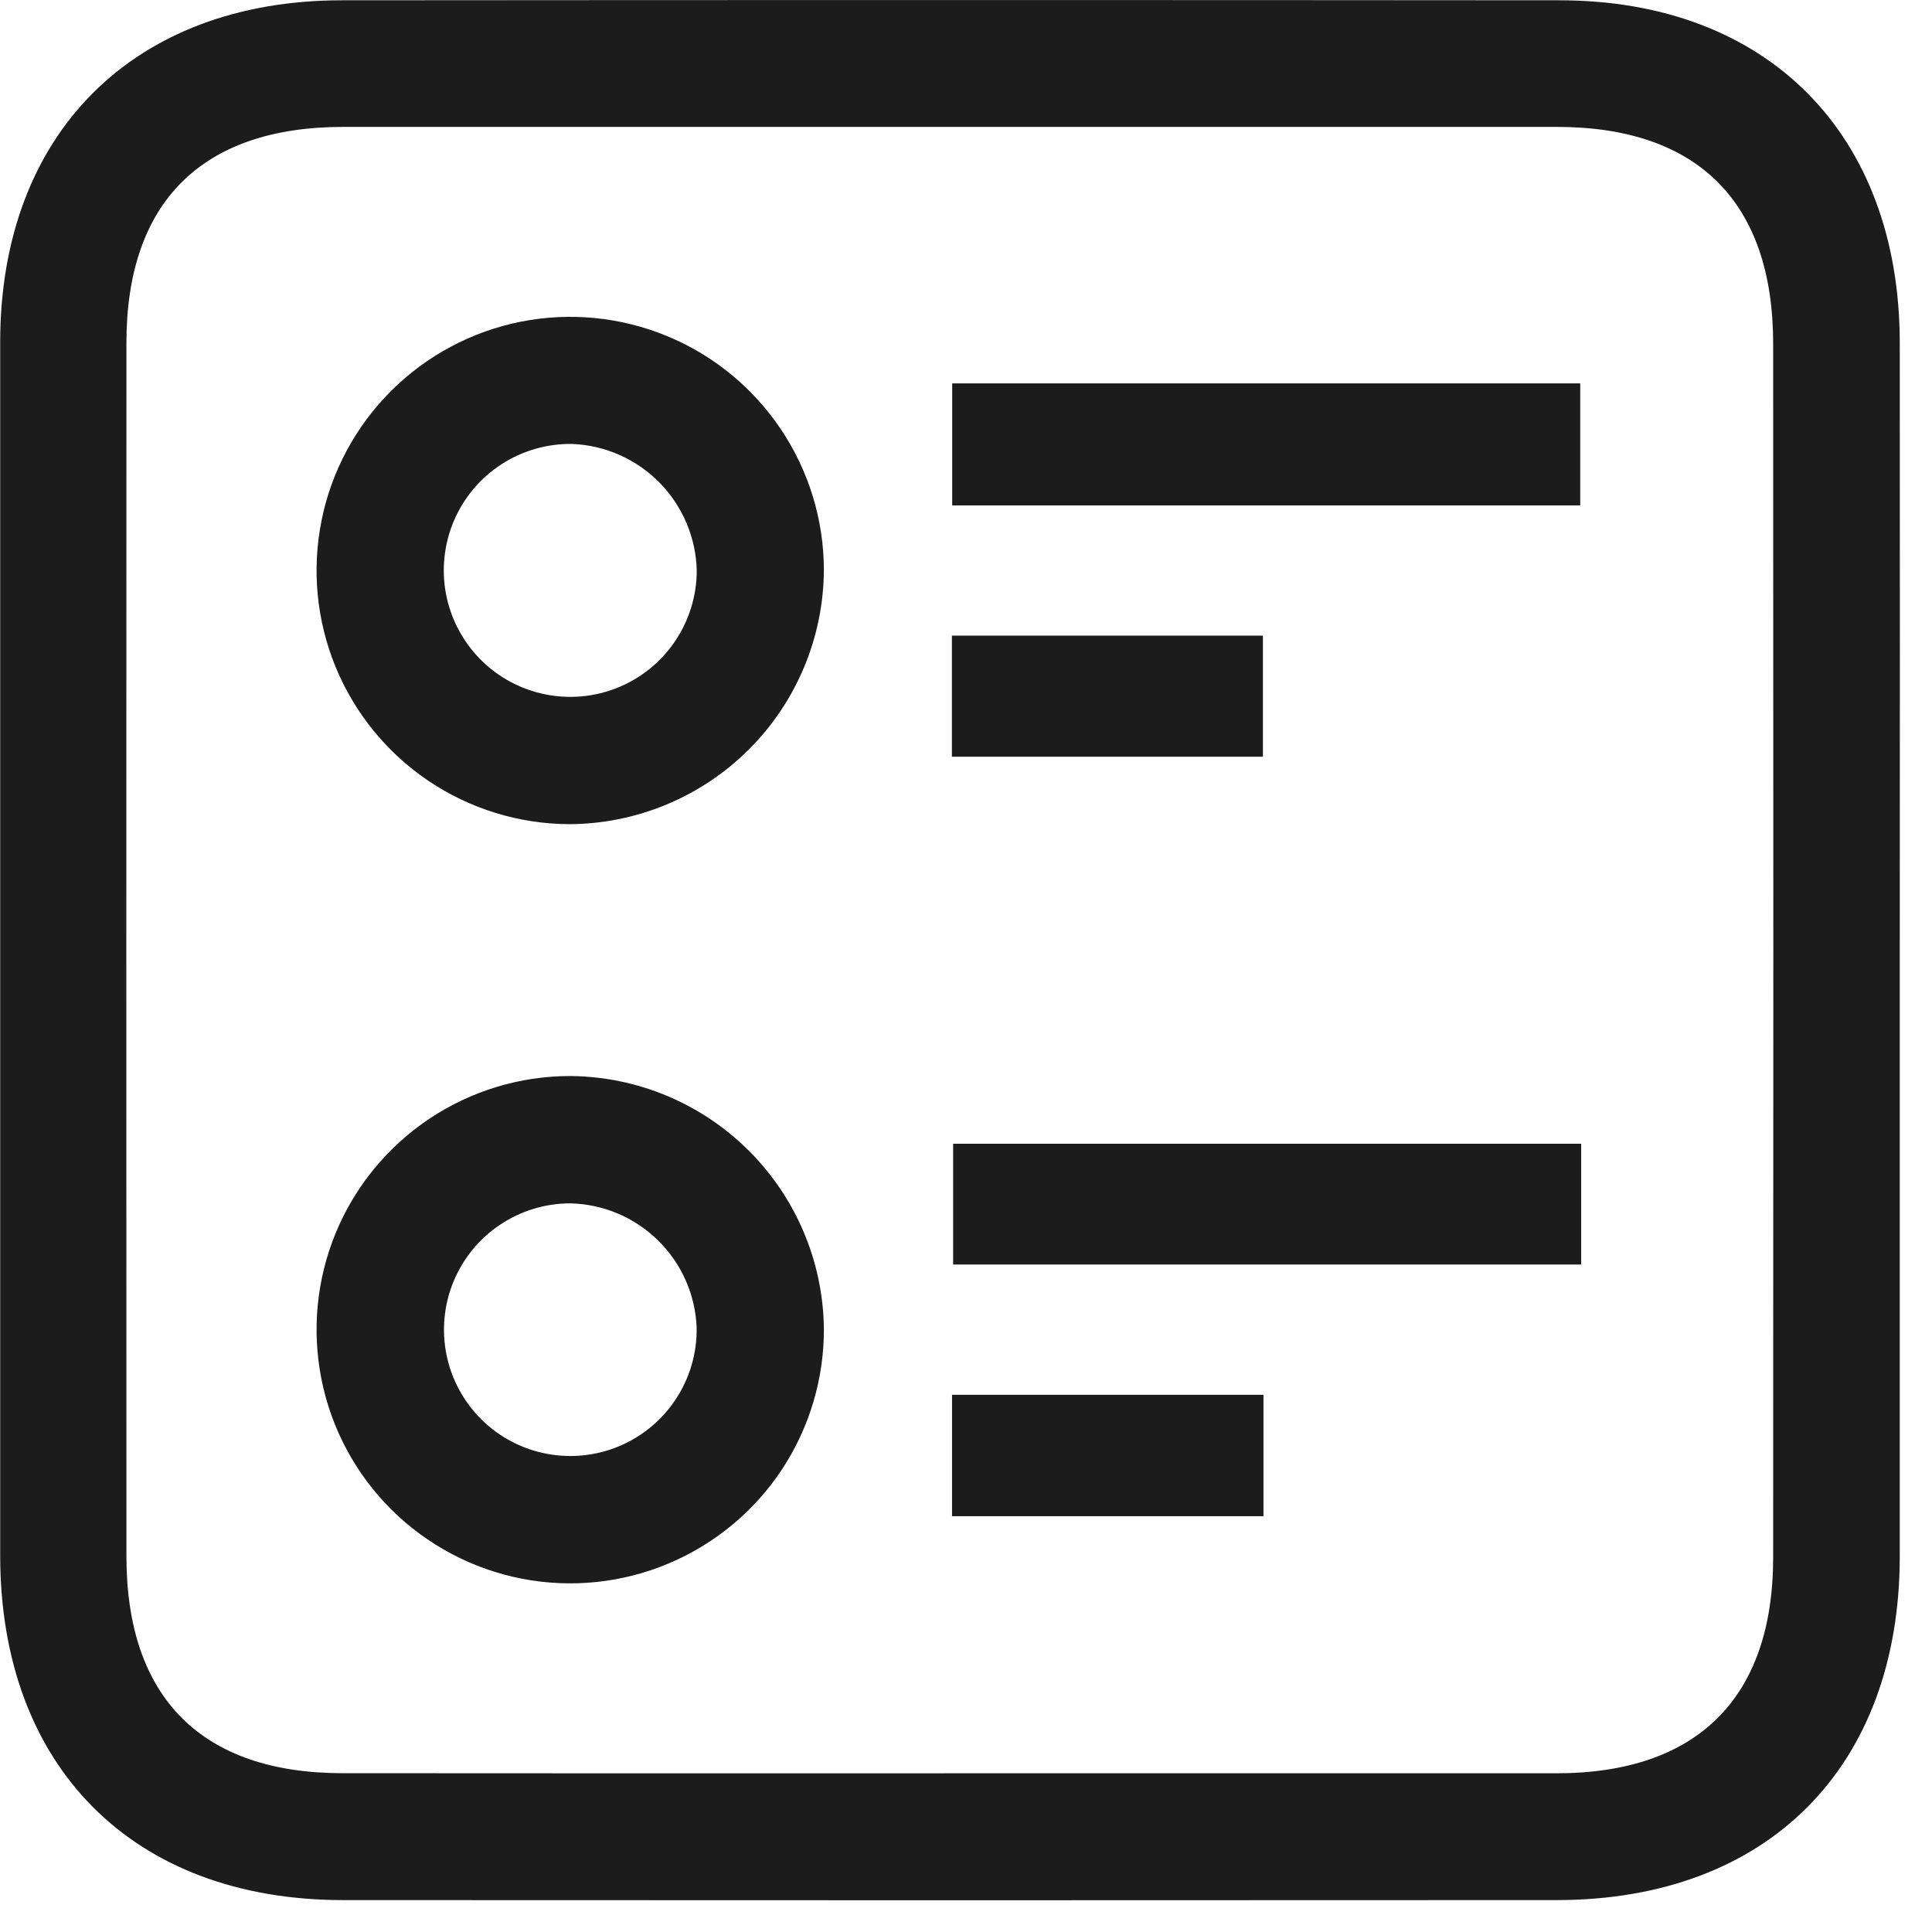 <svg width="41" height="41" viewBox="0 0 41 41" fill="none" xmlns="http://www.w3.org/2000/svg">
<g clip-path="url(#clip0_127_5484)">
<path d="M40.316 20.192C40.316 24.469 40.316 28.746 40.316 33.023C40.316 37.504 37.507 40.323 33.031 40.323C24.448 40.328 15.864 40.328 7.281 40.323C2.818 40.323 0.005 37.489 0.004 33.01C0.004 24.427 0.004 15.843 0.004 7.26C0.004 2.84 2.829 0.01 7.25 0.006C15.863 -0.001 24.475 -0.001 33.088 0.006C37.504 0.006 40.311 2.839 40.316 7.273C40.319 11.579 40.319 15.885 40.316 20.192ZM20.106 37.632C24.413 37.632 28.721 37.632 33.029 37.632C36.018 37.632 37.629 36.032 37.629 33.05C37.634 24.465 37.634 15.879 37.629 7.293C37.629 4.293 36.029 2.693 33.04 2.693C24.455 2.693 15.869 2.693 7.283 2.693C4.283 2.693 2.683 4.293 2.683 7.273C2.68 15.858 2.68 24.444 2.683 33.03C2.683 36.03 4.283 37.63 7.27 37.63C11.549 37.633 15.828 37.634 20.106 37.632Z" fill="#1C1C1C"/>
<path d="M17.484 28.179C17.492 29.245 17.183 30.29 16.596 31.181C16.009 32.071 15.17 32.767 14.187 33.18C13.204 33.594 12.12 33.706 11.073 33.502C10.027 33.298 9.064 32.788 8.307 32.037C7.551 31.285 7.034 30.326 6.824 29.28C6.614 28.235 6.718 27.15 7.125 26.164C7.532 25.178 8.223 24.336 9.109 23.743C9.996 23.15 11.039 22.834 12.105 22.835C13.522 22.847 14.878 23.413 15.883 24.411C16.888 25.41 17.463 26.762 17.484 28.179ZM14.784 28.179C14.758 27.479 14.466 26.816 13.966 26.325C13.467 25.833 12.799 25.552 12.099 25.537C11.567 25.538 11.048 25.697 10.607 25.994C10.165 26.291 9.823 26.712 9.621 27.204C9.42 27.696 9.37 28.237 9.477 28.758C9.584 29.279 9.844 29.756 10.223 30.129C10.602 30.502 11.083 30.754 11.606 30.852C12.128 30.951 12.668 30.892 13.157 30.683C13.646 30.474 14.062 30.124 14.351 29.678C14.641 29.233 14.792 28.711 14.784 28.179Z" fill="#1C1C1C"/>
<path d="M12.072 17.49C11.009 17.484 9.972 17.164 9.091 16.57C8.21 15.976 7.525 15.134 7.121 14.151C6.718 13.168 6.614 12.087 6.824 11.045C7.033 10.004 7.547 9.047 8.299 8.297C9.051 7.546 10.009 7.035 11.051 6.827C12.093 6.62 13.174 6.726 14.156 7.132C15.138 7.537 15.978 8.225 16.57 9.107C17.163 9.989 17.481 11.027 17.484 12.09C17.478 13.522 16.905 14.894 15.891 15.906C14.877 16.917 13.504 17.487 12.072 17.49ZM14.786 12.11C14.77 11.41 14.487 10.742 13.996 10.242C13.505 9.743 12.842 9.449 12.142 9.421C11.61 9.413 11.087 9.564 10.641 9.853C10.194 10.143 9.844 10.559 9.634 11.049C9.425 11.538 9.366 12.079 9.464 12.602C9.563 13.125 9.815 13.607 10.188 13.986C10.561 14.366 11.039 14.626 11.56 14.733C12.082 14.841 12.623 14.791 13.116 14.59C13.609 14.389 14.031 14.045 14.328 13.604C14.626 13.162 14.785 12.642 14.786 12.11Z" fill="#1C1C1C"/>
<path d="M33.535 10.726H20.207V8.136H33.535V10.726Z" fill="#1C1C1C"/>
<path d="M33.555 24.272V26.835H20.227V24.272H33.555Z" fill="#1C1C1C"/>
<path d="M20.201 13.489H26.801V16.059H20.201V13.489Z" fill="#1C1C1C"/>
<path d="M20.204 29.6H26.813V32.176H20.204V29.6Z" fill="#1C1C1C"/>
</g>
<defs>
<clipPath id="clip0_127_5484">
<rect width="40.317" height="40.327" fill="white"/>
</clipPath>
</defs>
</svg>
